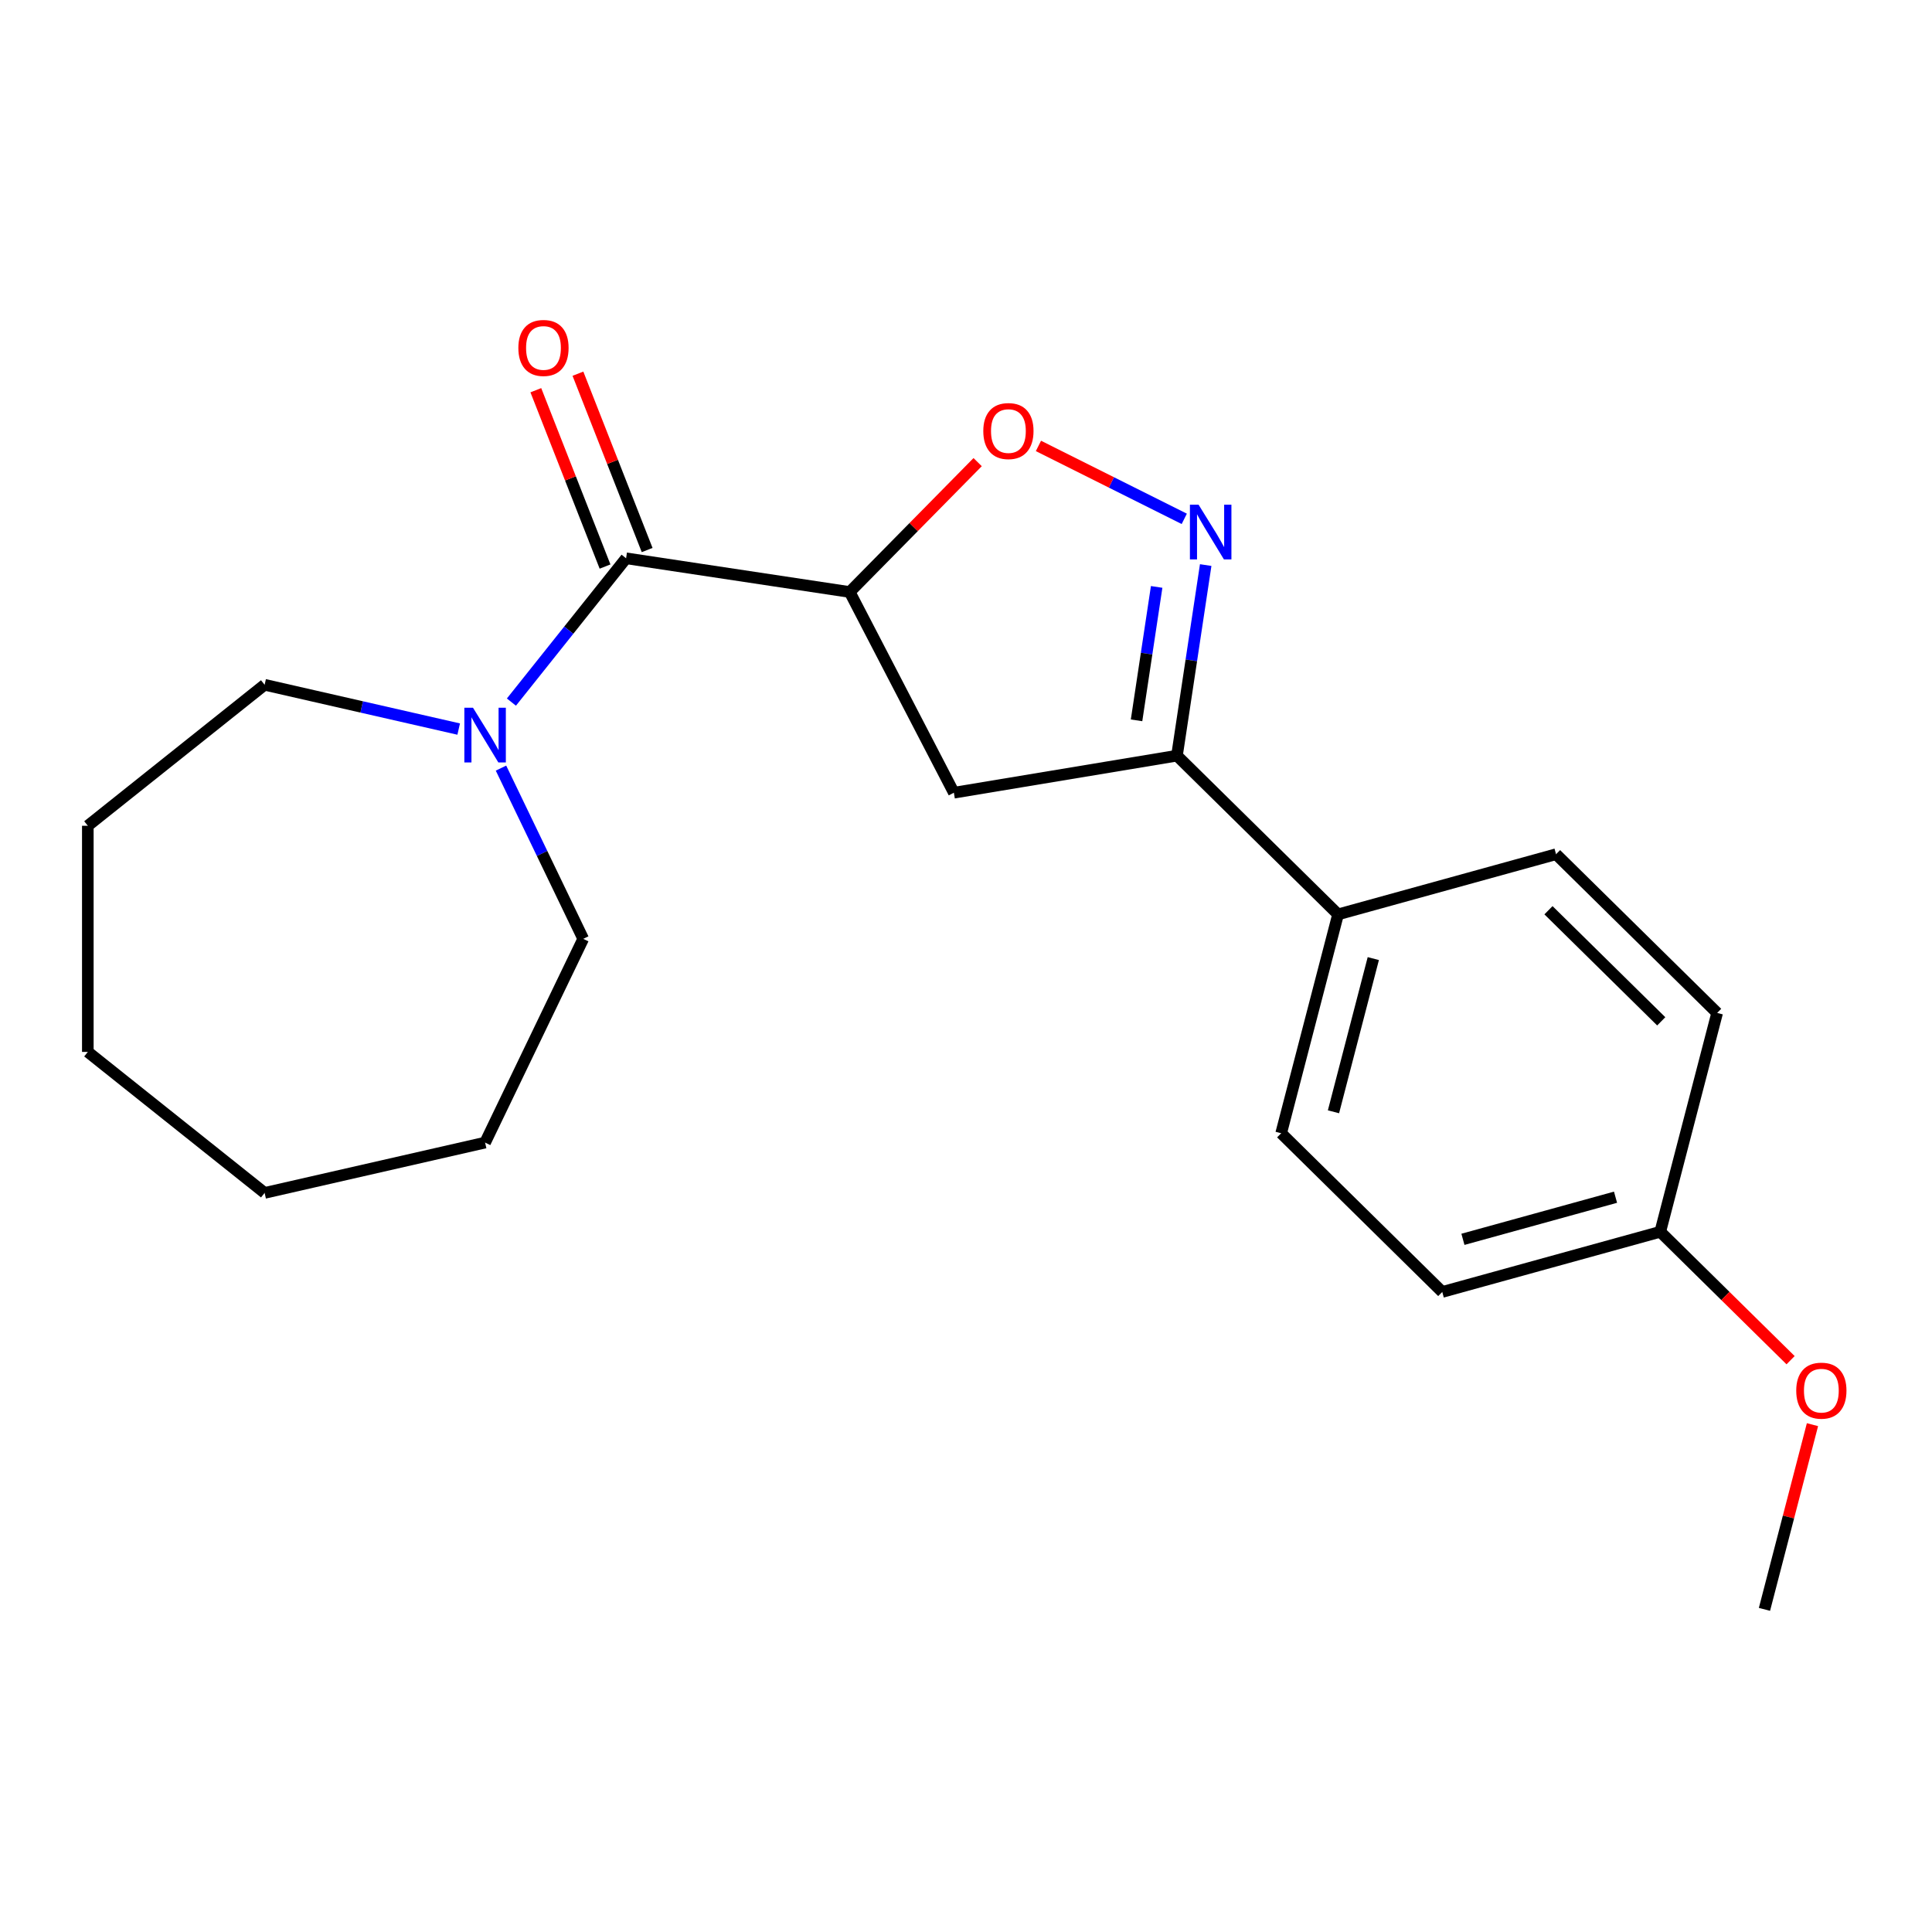 <?xml version='1.0' encoding='iso-8859-1'?>
<svg version='1.1' baseProfile='full'
              xmlns='http://www.w3.org/2000/svg'
                      xmlns:rdkit='http://www.rdkit.org/xml'
                      xmlns:xlink='http://www.w3.org/1999/xlink'
                  xml:space='preserve'
width='1000px' height='1000px' viewBox='0 0 1000 1000'>
<!-- END OF HEADER -->
<rect style='opacity:1.0;fill:#FFFFFF;stroke:none' width='1000' height='1000' x='0' y='0'> </rect>
<path class='bond-1' d='M 439.806,306.418 L 324.063,288.972' style='fill:none;fill-rule:evenodd;stroke:#000000;stroke-width:6px;stroke-linecap:butt;stroke-linejoin:miter;stroke-opacity:1' />
<path class='bond-2' d='M 439.806,306.418 L 472.916,272.809' style='fill:none;fill-rule:evenodd;stroke:#000000;stroke-width:6px;stroke-linecap:butt;stroke-linejoin:miter;stroke-opacity:1' />
<path class='bond-2' d='M 472.916,272.809 L 506.026,239.2' style='fill:none;fill-rule:evenodd;stroke:#FF0000;stroke-width:6px;stroke-linecap:butt;stroke-linejoin:miter;stroke-opacity:1' />
<path class='bond-4' d='M 439.806,306.418 L 493.725,410.31' style='fill:none;fill-rule:evenodd;stroke:#000000;stroke-width:6px;stroke-linecap:butt;stroke-linejoin:miter;stroke-opacity:1' />
<path class='bond-0' d='M 612.973,268.557 L 575.235,249.682' style='fill:none;fill-rule:evenodd;stroke:#0000FF;stroke-width:6px;stroke-linecap:butt;stroke-linejoin:miter;stroke-opacity:1' />
<path class='bond-0' d='M 575.235,249.682 L 537.496,230.808' style='fill:none;fill-rule:evenodd;stroke:#FF0000;stroke-width:6px;stroke-linecap:butt;stroke-linejoin:miter;stroke-opacity:1' />
<path class='bond-21' d='M 624.064,292.478 L 616.629,341.807' style='fill:none;fill-rule:evenodd;stroke:#0000FF;stroke-width:6px;stroke-linecap:butt;stroke-linejoin:miter;stroke-opacity:1' />
<path class='bond-21' d='M 616.629,341.807 L 609.194,391.135' style='fill:none;fill-rule:evenodd;stroke:#000000;stroke-width:6px;stroke-linecap:butt;stroke-linejoin:miter;stroke-opacity:1' />
<path class='bond-21' d='M 598.685,303.788 L 593.48,338.317' style='fill:none;fill-rule:evenodd;stroke:#0000FF;stroke-width:6px;stroke-linecap:butt;stroke-linejoin:miter;stroke-opacity:1' />
<path class='bond-21' d='M 593.48,338.317 L 588.276,372.847' style='fill:none;fill-rule:evenodd;stroke:#000000;stroke-width:6px;stroke-linecap:butt;stroke-linejoin:miter;stroke-opacity:1' />
<path class='bond-5' d='M 324.063,288.972 L 294.387,326.186' style='fill:none;fill-rule:evenodd;stroke:#000000;stroke-width:6px;stroke-linecap:butt;stroke-linejoin:miter;stroke-opacity:1' />
<path class='bond-5' d='M 294.387,326.186 L 264.71,363.4' style='fill:none;fill-rule:evenodd;stroke:#0000FF;stroke-width:6px;stroke-linecap:butt;stroke-linejoin:miter;stroke-opacity:1' />
<path class='bond-7' d='M 334.959,284.696 L 317.048,239.059' style='fill:none;fill-rule:evenodd;stroke:#000000;stroke-width:6px;stroke-linecap:butt;stroke-linejoin:miter;stroke-opacity:1' />
<path class='bond-7' d='M 317.048,239.059 L 299.137,193.423' style='fill:none;fill-rule:evenodd;stroke:#FF0000;stroke-width:6px;stroke-linecap:butt;stroke-linejoin:miter;stroke-opacity:1' />
<path class='bond-7' d='M 313.168,293.248 L 295.257,247.612' style='fill:none;fill-rule:evenodd;stroke:#000000;stroke-width:6px;stroke-linecap:butt;stroke-linejoin:miter;stroke-opacity:1' />
<path class='bond-7' d='M 295.257,247.612 L 277.346,201.976' style='fill:none;fill-rule:evenodd;stroke:#FF0000;stroke-width:6px;stroke-linecap:butt;stroke-linejoin:miter;stroke-opacity:1' />
<path class='bond-3' d='M 609.194,391.135 L 493.725,410.31' style='fill:none;fill-rule:evenodd;stroke:#000000;stroke-width:6px;stroke-linecap:butt;stroke-linejoin:miter;stroke-opacity:1' />
<path class='bond-6' d='M 609.194,391.135 L 692.578,473.281' style='fill:none;fill-rule:evenodd;stroke:#000000;stroke-width:6px;stroke-linecap:butt;stroke-linejoin:miter;stroke-opacity:1' />
<path class='bond-13' d='M 259.312,397.572 L 280.591,441.758' style='fill:none;fill-rule:evenodd;stroke:#0000FF;stroke-width:6px;stroke-linecap:butt;stroke-linejoin:miter;stroke-opacity:1' />
<path class='bond-13' d='M 280.591,441.758 L 301.87,485.944' style='fill:none;fill-rule:evenodd;stroke:#000000;stroke-width:6px;stroke-linecap:butt;stroke-linejoin:miter;stroke-opacity:1' />
<path class='bond-14' d='M 237.418,377.367 L 187.193,365.903' style='fill:none;fill-rule:evenodd;stroke:#0000FF;stroke-width:6px;stroke-linecap:butt;stroke-linejoin:miter;stroke-opacity:1' />
<path class='bond-14' d='M 187.193,365.903 L 136.968,354.44' style='fill:none;fill-rule:evenodd;stroke:#000000;stroke-width:6px;stroke-linecap:butt;stroke-linejoin:miter;stroke-opacity:1' />
<path class='bond-8' d='M 692.578,473.281 L 663.129,586.566' style='fill:none;fill-rule:evenodd;stroke:#000000;stroke-width:6px;stroke-linecap:butt;stroke-linejoin:miter;stroke-opacity:1' />
<path class='bond-8' d='M 710.818,496.163 L 690.204,575.463' style='fill:none;fill-rule:evenodd;stroke:#000000;stroke-width:6px;stroke-linecap:butt;stroke-linejoin:miter;stroke-opacity:1' />
<path class='bond-9' d='M 692.578,473.281 L 805.41,442.141' style='fill:none;fill-rule:evenodd;stroke:#000000;stroke-width:6px;stroke-linecap:butt;stroke-linejoin:miter;stroke-opacity:1' />
<path class='bond-12' d='M 663.129,586.566 L 746.513,668.712' style='fill:none;fill-rule:evenodd;stroke:#000000;stroke-width:6px;stroke-linecap:butt;stroke-linejoin:miter;stroke-opacity:1' />
<path class='bond-11' d='M 805.41,442.141 L 888.794,524.287' style='fill:none;fill-rule:evenodd;stroke:#000000;stroke-width:6px;stroke-linecap:butt;stroke-linejoin:miter;stroke-opacity:1' />
<path class='bond-11' d='M 801.488,471.139 L 859.857,528.641' style='fill:none;fill-rule:evenodd;stroke:#000000;stroke-width:6px;stroke-linecap:butt;stroke-linejoin:miter;stroke-opacity:1' />
<path class='bond-10' d='M 859.345,637.572 L 888.794,524.287' style='fill:none;fill-rule:evenodd;stroke:#000000;stroke-width:6px;stroke-linecap:butt;stroke-linejoin:miter;stroke-opacity:1' />
<path class='bond-15' d='M 859.345,637.572 L 893.074,670.8' style='fill:none;fill-rule:evenodd;stroke:#000000;stroke-width:6px;stroke-linecap:butt;stroke-linejoin:miter;stroke-opacity:1' />
<path class='bond-15' d='M 893.074,670.8 L 926.803,704.028' style='fill:none;fill-rule:evenodd;stroke:#FF0000;stroke-width:6px;stroke-linecap:butt;stroke-linejoin:miter;stroke-opacity:1' />
<path class='bond-22' d='M 859.345,637.572 L 746.513,668.712' style='fill:none;fill-rule:evenodd;stroke:#000000;stroke-width:6px;stroke-linecap:butt;stroke-linejoin:miter;stroke-opacity:1' />
<path class='bond-22' d='M 836.193,619.676 L 757.21,641.474' style='fill:none;fill-rule:evenodd;stroke:#000000;stroke-width:6px;stroke-linecap:butt;stroke-linejoin:miter;stroke-opacity:1' />
<path class='bond-17' d='M 301.87,485.944 L 251.084,591.403' style='fill:none;fill-rule:evenodd;stroke:#000000;stroke-width:6px;stroke-linecap:butt;stroke-linejoin:miter;stroke-opacity:1' />
<path class='bond-18' d='M 136.968,354.44 L 45.455,427.419' style='fill:none;fill-rule:evenodd;stroke:#000000;stroke-width:6px;stroke-linecap:butt;stroke-linejoin:miter;stroke-opacity:1' />
<path class='bond-16' d='M 938.132,737.404 L 925.706,785.203' style='fill:none;fill-rule:evenodd;stroke:#FF0000;stroke-width:6px;stroke-linecap:butt;stroke-linejoin:miter;stroke-opacity:1' />
<path class='bond-16' d='M 925.706,785.203 L 913.281,833.003' style='fill:none;fill-rule:evenodd;stroke:#000000;stroke-width:6px;stroke-linecap:butt;stroke-linejoin:miter;stroke-opacity:1' />
<path class='bond-19' d='M 251.084,591.403 L 136.968,617.449' style='fill:none;fill-rule:evenodd;stroke:#000000;stroke-width:6px;stroke-linecap:butt;stroke-linejoin:miter;stroke-opacity:1' />
<path class='bond-20' d='M 45.455,427.419 L 45.455,544.47' style='fill:none;fill-rule:evenodd;stroke:#000000;stroke-width:6px;stroke-linecap:butt;stroke-linejoin:miter;stroke-opacity:1' />
<path class='bond-23' d='M 136.968,617.449 L 45.455,544.47' style='fill:none;fill-rule:evenodd;stroke:#000000;stroke-width:6px;stroke-linecap:butt;stroke-linejoin:miter;stroke-opacity:1' />
<path  class='atom-1' d='M 620.379 261.232
L 629.659 276.232
Q 630.579 277.712, 632.059 280.392
Q 633.539 283.072, 633.619 283.232
L 633.619 261.232
L 637.379 261.232
L 637.379 289.552
L 633.499 289.552
L 623.539 273.152
Q 622.379 271.232, 621.139 269.032
Q 619.939 266.832, 619.579 266.152
L 619.579 289.552
L 615.899 289.552
L 615.899 261.232
L 620.379 261.232
' fill='#0000FF'/>
<path  class='atom-3' d='M 508.952 223.114
Q 508.952 216.314, 512.312 212.514
Q 515.672 208.714, 521.952 208.714
Q 528.232 208.714, 531.592 212.514
Q 534.952 216.314, 534.952 223.114
Q 534.952 229.994, 531.552 233.914
Q 528.152 237.794, 521.952 237.794
Q 515.712 237.794, 512.312 233.914
Q 508.952 230.034, 508.952 223.114
M 521.952 234.594
Q 526.272 234.594, 528.592 231.714
Q 530.952 228.794, 530.952 223.114
Q 530.952 217.554, 528.592 214.754
Q 526.272 211.914, 521.952 211.914
Q 517.632 211.914, 515.272 214.714
Q 512.952 217.514, 512.952 223.114
Q 512.952 228.834, 515.272 231.714
Q 517.632 234.594, 521.952 234.594
' fill='#FF0000'/>
<path  class='atom-6' d='M 244.824 366.326
L 254.104 381.326
Q 255.024 382.806, 256.504 385.486
Q 257.984 388.166, 258.064 388.326
L 258.064 366.326
L 261.824 366.326
L 261.824 394.646
L 257.944 394.646
L 247.984 378.246
Q 246.824 376.326, 245.584 374.126
Q 244.384 371.926, 244.024 371.246
L 244.024 394.646
L 240.344 394.646
L 240.344 366.326
L 244.824 366.326
' fill='#0000FF'/>
<path  class='atom-8' d='M 268.3 180.093
Q 268.3 173.293, 271.66 169.493
Q 275.02 165.693, 281.3 165.693
Q 287.58 165.693, 290.94 169.493
Q 294.3 173.293, 294.3 180.093
Q 294.3 186.973, 290.9 190.893
Q 287.5 194.773, 281.3 194.773
Q 275.06 194.773, 271.66 190.893
Q 268.3 187.013, 268.3 180.093
M 281.3 191.573
Q 285.62 191.573, 287.94 188.693
Q 290.3 185.773, 290.3 180.093
Q 290.3 174.533, 287.94 171.733
Q 285.62 168.893, 281.3 168.893
Q 276.98 168.893, 274.62 171.693
Q 272.3 174.493, 272.3 180.093
Q 272.3 185.813, 274.62 188.693
Q 276.98 191.573, 281.3 191.573
' fill='#FF0000'/>
<path  class='atom-16' d='M 929.729 719.798
Q 929.729 712.998, 933.089 709.198
Q 936.449 705.398, 942.729 705.398
Q 949.009 705.398, 952.369 709.198
Q 955.729 712.998, 955.729 719.798
Q 955.729 726.678, 952.329 730.598
Q 948.929 734.478, 942.729 734.478
Q 936.489 734.478, 933.089 730.598
Q 929.729 726.718, 929.729 719.798
M 942.729 731.278
Q 947.049 731.278, 949.369 728.398
Q 951.729 725.478, 951.729 719.798
Q 951.729 714.238, 949.369 711.438
Q 947.049 708.598, 942.729 708.598
Q 938.409 708.598, 936.049 711.398
Q 933.729 714.198, 933.729 719.798
Q 933.729 725.518, 936.049 728.398
Q 938.409 731.278, 942.729 731.278
' fill='#FF0000'/>
</svg>
